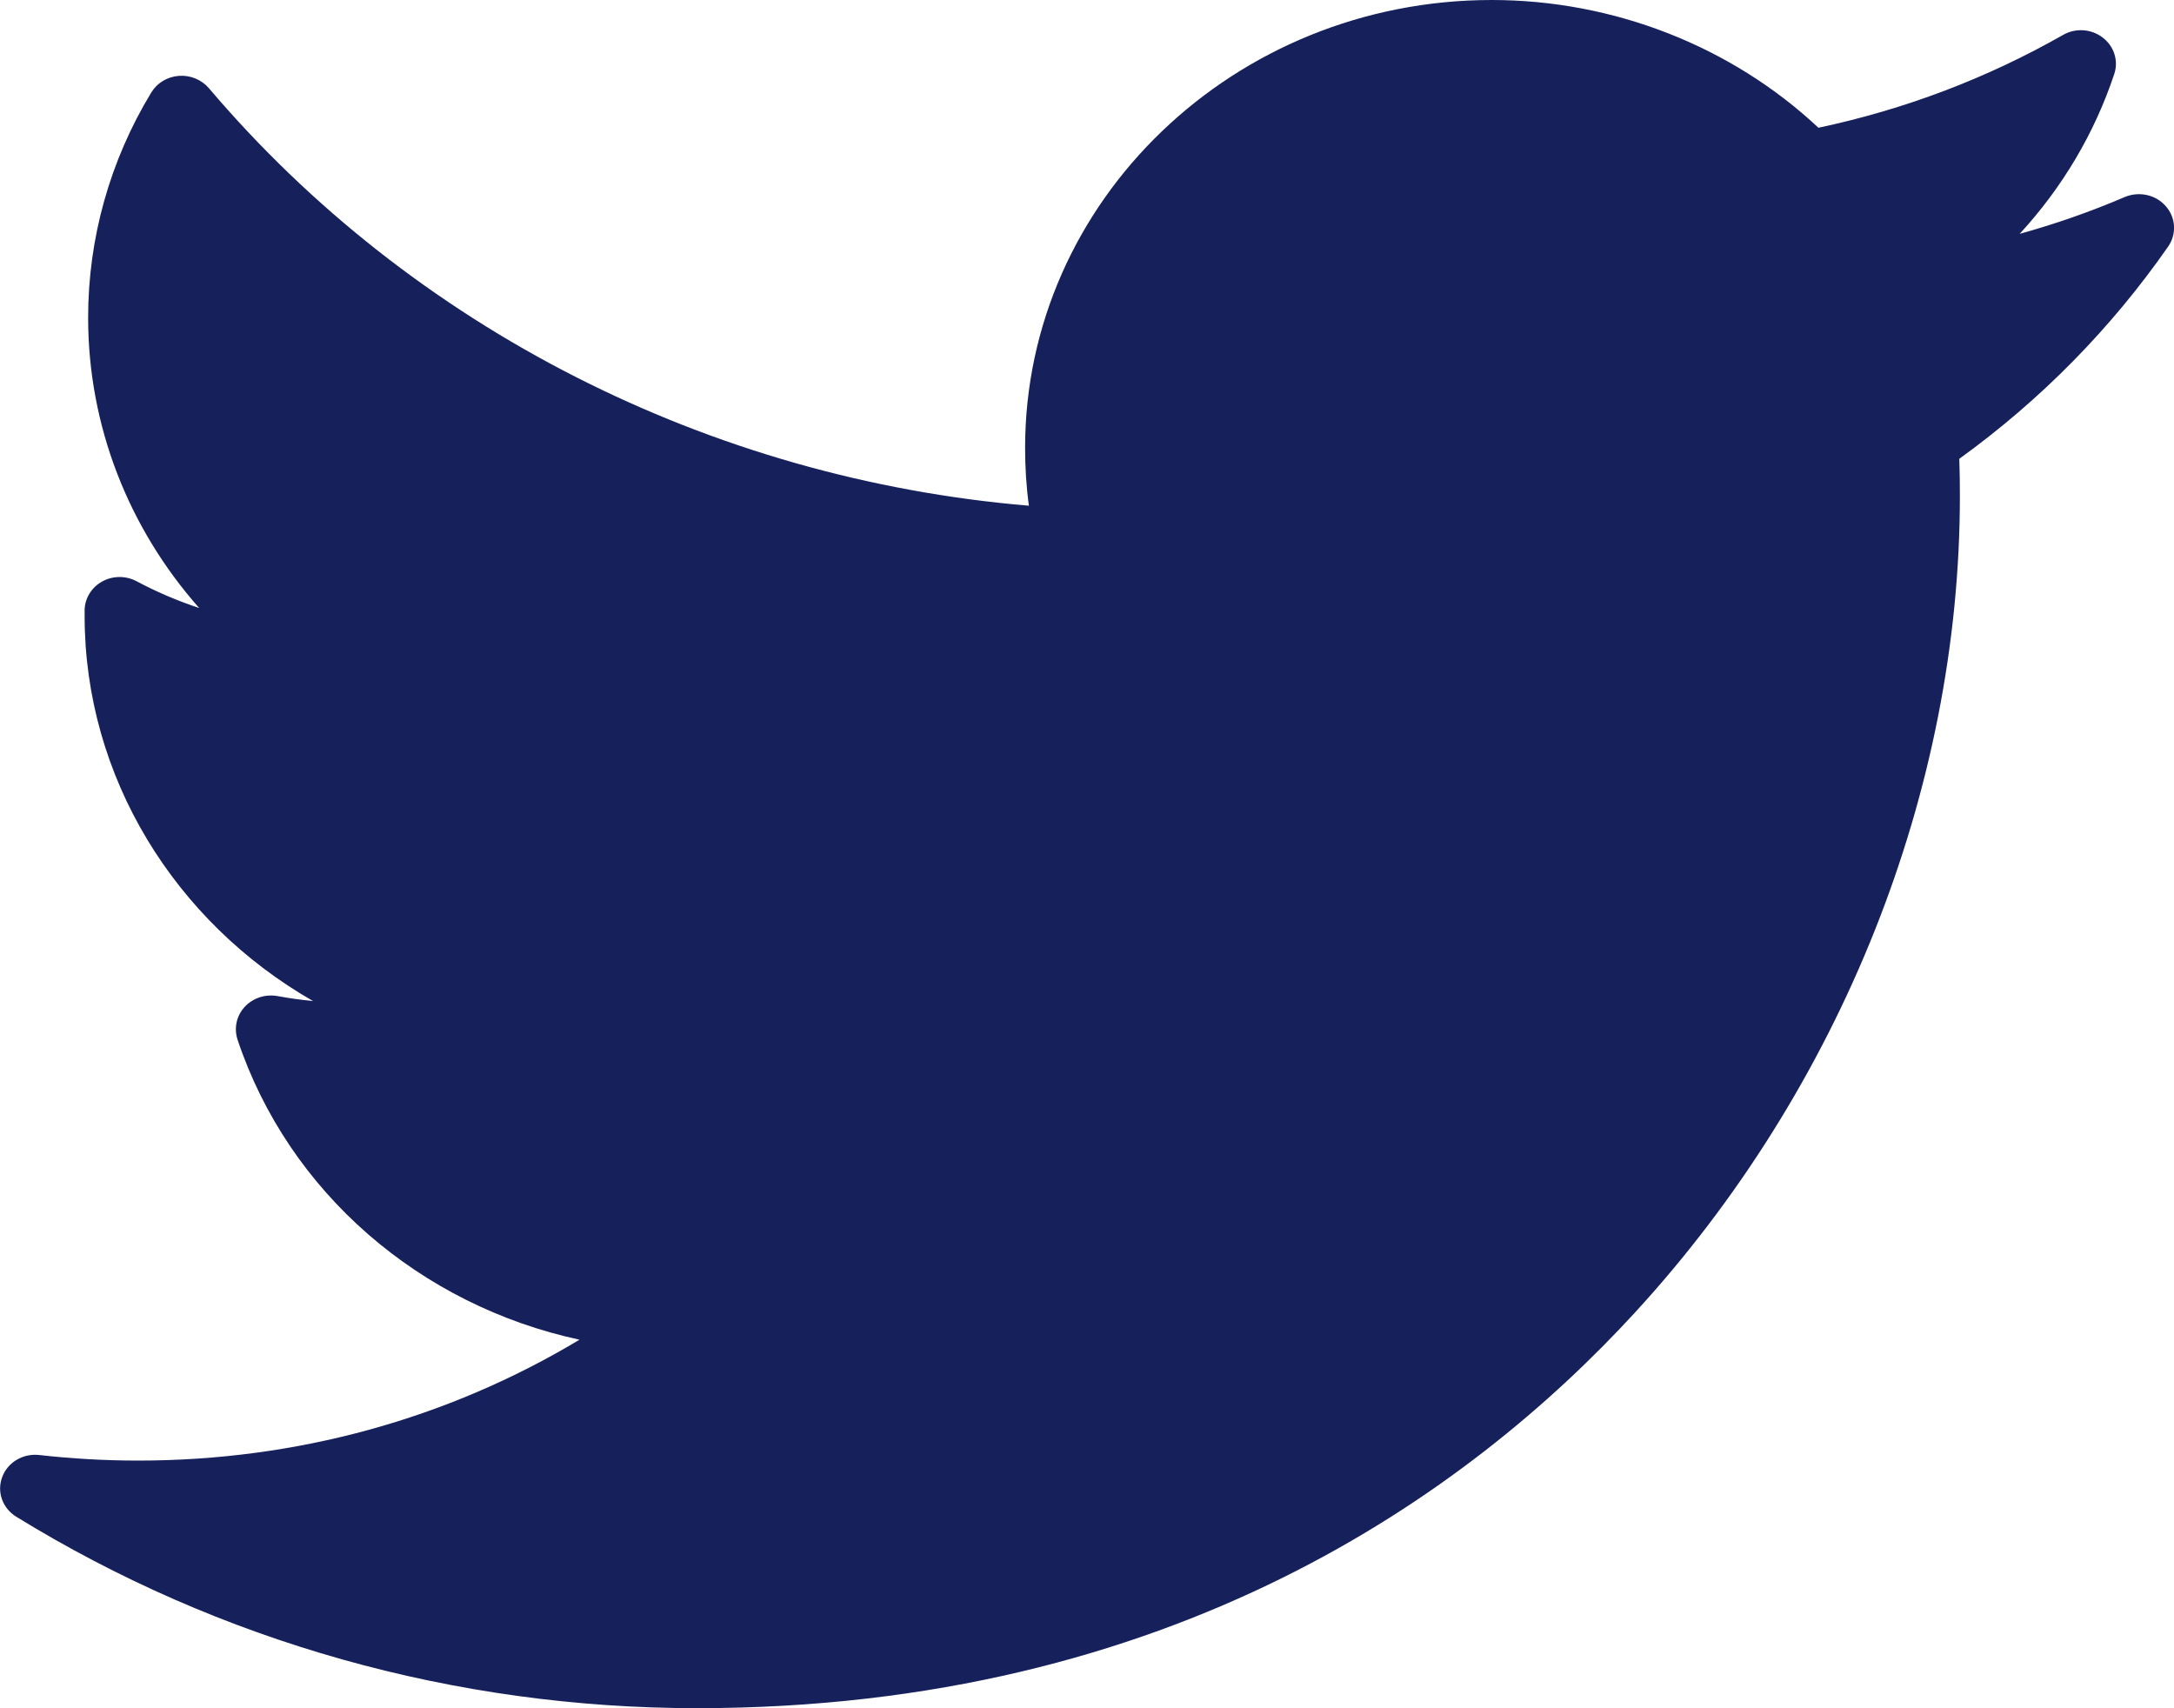 <?xml version="1.0" encoding="UTF-8"?>
<svg width="14.875px" height="11.688px" viewBox="0 0 14.875 11.688" version="1.1" xmlns="http://www.w3.org/2000/svg" xmlns:xlink="http://www.w3.org/1999/xlink">
    <title>A47AB30A-7745-44D5-BAFD-1A176FA8D680</title>
    <g id="Visuals" stroke="none" stroke-width="1" fill="none" fill-rule="evenodd">
        <g id="News-Detail" transform="translate(-382.562, -2098.688)" fill="#16215B" fill-rule="nonzero">
            <g id="twitter" transform="translate(373, 2087)">
                <path d="M24.1,13.036 C23.867,13.136 23.626,13.22 23.381,13.288 C23.672,12.972 23.893,12.601 24.028,12.195 C24.059,12.104 24.027,12.004 23.949,11.945 C23.871,11.885 23.763,11.878 23.678,11.927 C23.156,12.224 22.594,12.437 22.004,12.562 C21.41,12.005 20.603,11.688 19.769,11.688 C18.008,11.688 16.576,13.062 16.576,14.752 C16.576,14.885 16.584,15.017 16.602,15.148 C14.417,14.964 12.385,13.933 10.991,12.291 C10.941,12.233 10.864,12.201 10.786,12.207 C10.707,12.213 10.637,12.255 10.597,12.321 C10.314,12.787 10.165,13.319 10.165,13.861 C10.165,14.6 10.44,15.3 10.925,15.848 C10.777,15.799 10.634,15.738 10.497,15.665 C10.424,15.626 10.335,15.626 10.262,15.666 C10.189,15.706 10.143,15.78 10.141,15.861 C10.141,15.874 10.141,15.888 10.141,15.902 C10.141,17.004 10.759,17.996 11.704,18.537 C11.623,18.529 11.542,18.518 11.461,18.503 C11.378,18.488 11.292,18.516 11.236,18.577 C11.18,18.638 11.162,18.722 11.187,18.8 C11.537,19.848 12.438,20.619 13.527,20.854 C12.624,21.396 11.591,21.681 10.507,21.681 C10.281,21.681 10.053,21.668 9.831,21.643 C9.72,21.63 9.614,21.693 9.577,21.794 C9.539,21.895 9.579,22.007 9.673,22.065 C11.066,22.922 12.676,23.375 14.33,23.375 C17.581,23.375 19.614,21.904 20.748,20.669 C22.162,19.13 22.972,17.093 22.972,15.081 C22.972,14.997 22.971,14.912 22.968,14.827 C23.526,14.424 24.006,13.936 24.397,13.375 C24.456,13.29 24.45,13.177 24.381,13.099 C24.313,13.02 24.198,12.995 24.1,13.036 Z" id="twitter-bird"></path>
            </g>
        </g>
    </g>
</svg>